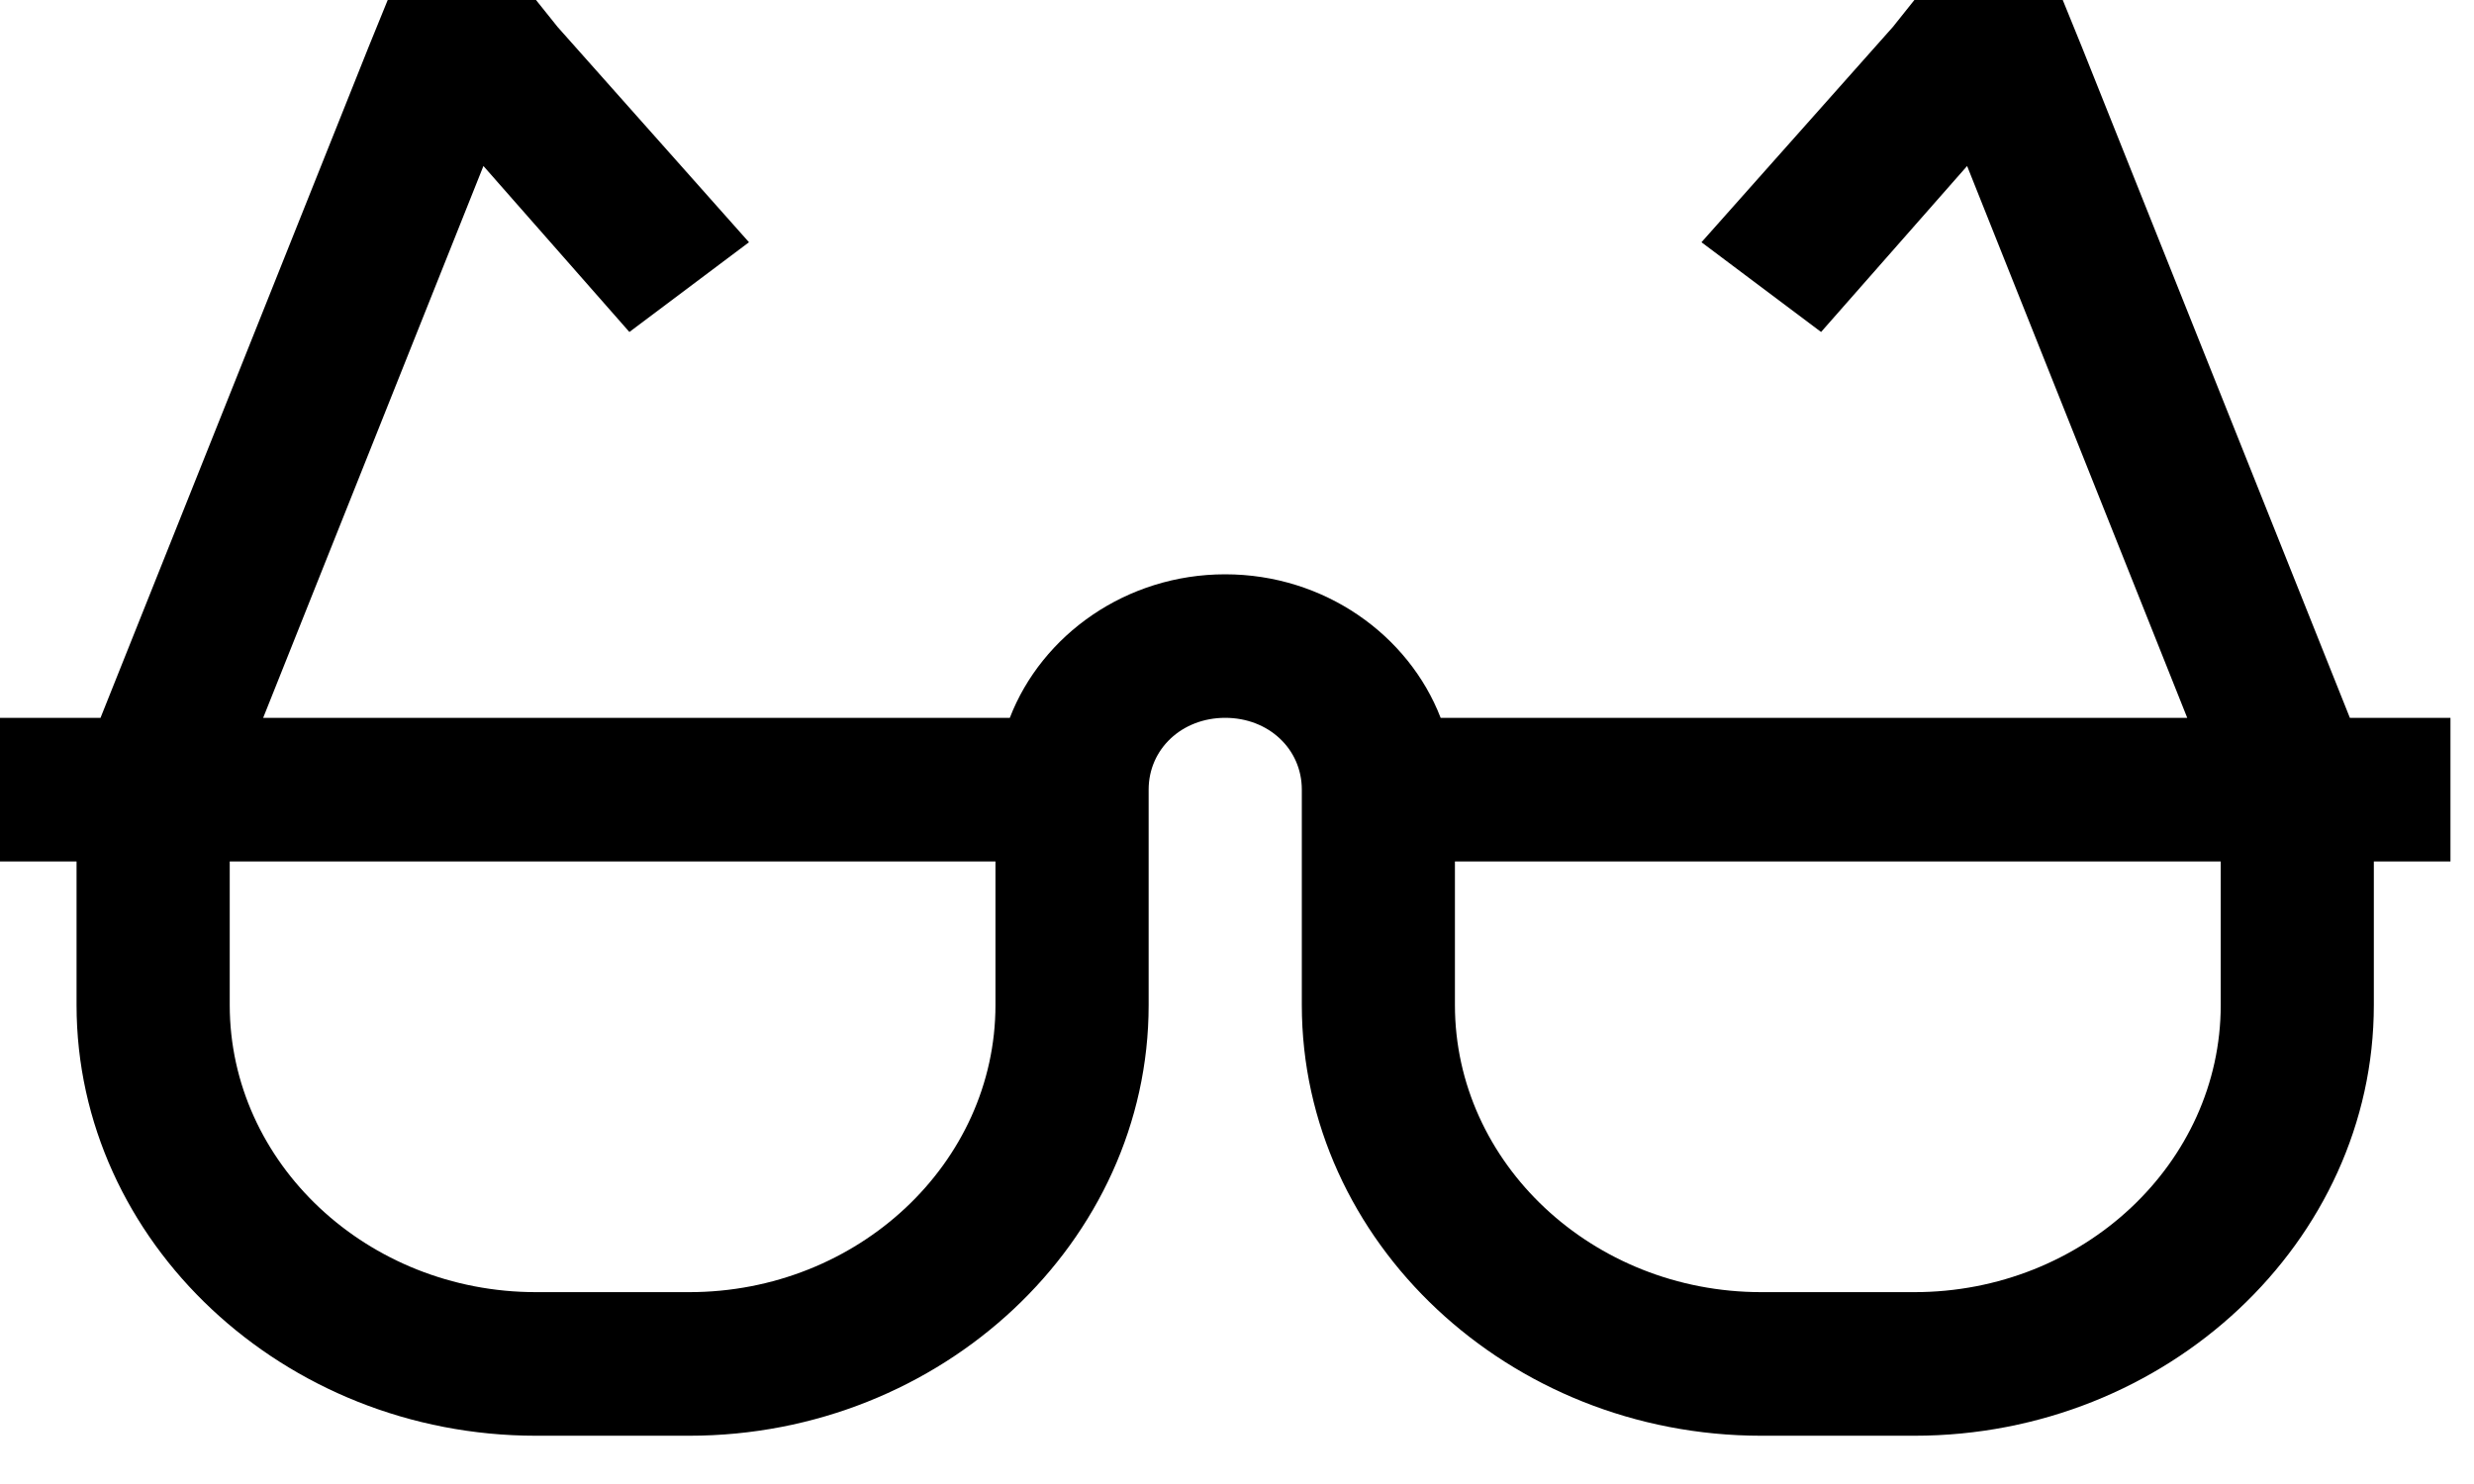 <svg width="35" height="21" viewBox="0 0 35 21" fill="none" xmlns="http://www.w3.org/2000/svg">
<path d="M5.485 0L5.214 0.666L1.422 10.158H0V12.19H1.083V14.222C1.083 17.571 4.012 20.317 7.583 20.317H9.75C13.322 20.317 16.25 17.571 16.25 14.222V11.174C16.25 10.599 16.72 10.158 17.333 10.158C17.947 10.158 18.417 10.599 18.417 11.174V14.222C18.417 17.571 21.345 20.317 24.917 20.317H27.083C30.655 20.317 33.583 17.571 33.583 14.222V12.19H34.667V10.158H33.244L29.453 0.666L29.182 0H27.083L26.779 0.381L24.071 3.428L25.763 4.698L27.829 2.349L30.943 10.158H20.381C19.928 8.984 18.734 8.127 17.333 8.127C15.933 8.127 14.739 8.984 14.286 10.158H3.723L6.839 2.349L8.904 4.698L10.596 3.428L7.888 0.381L7.583 0H5.485ZM3.25 12.19H14.083V14.222C14.083 16.459 12.137 18.285 9.75 18.285H7.583C5.197 18.285 3.25 16.459 3.25 14.222V12.19ZM20.583 12.19H31.417V14.222C31.417 16.459 29.47 18.285 27.083 18.285H24.917C22.53 18.285 20.583 16.459 20.583 14.222V12.19Z" fill="black"/>
</svg>
